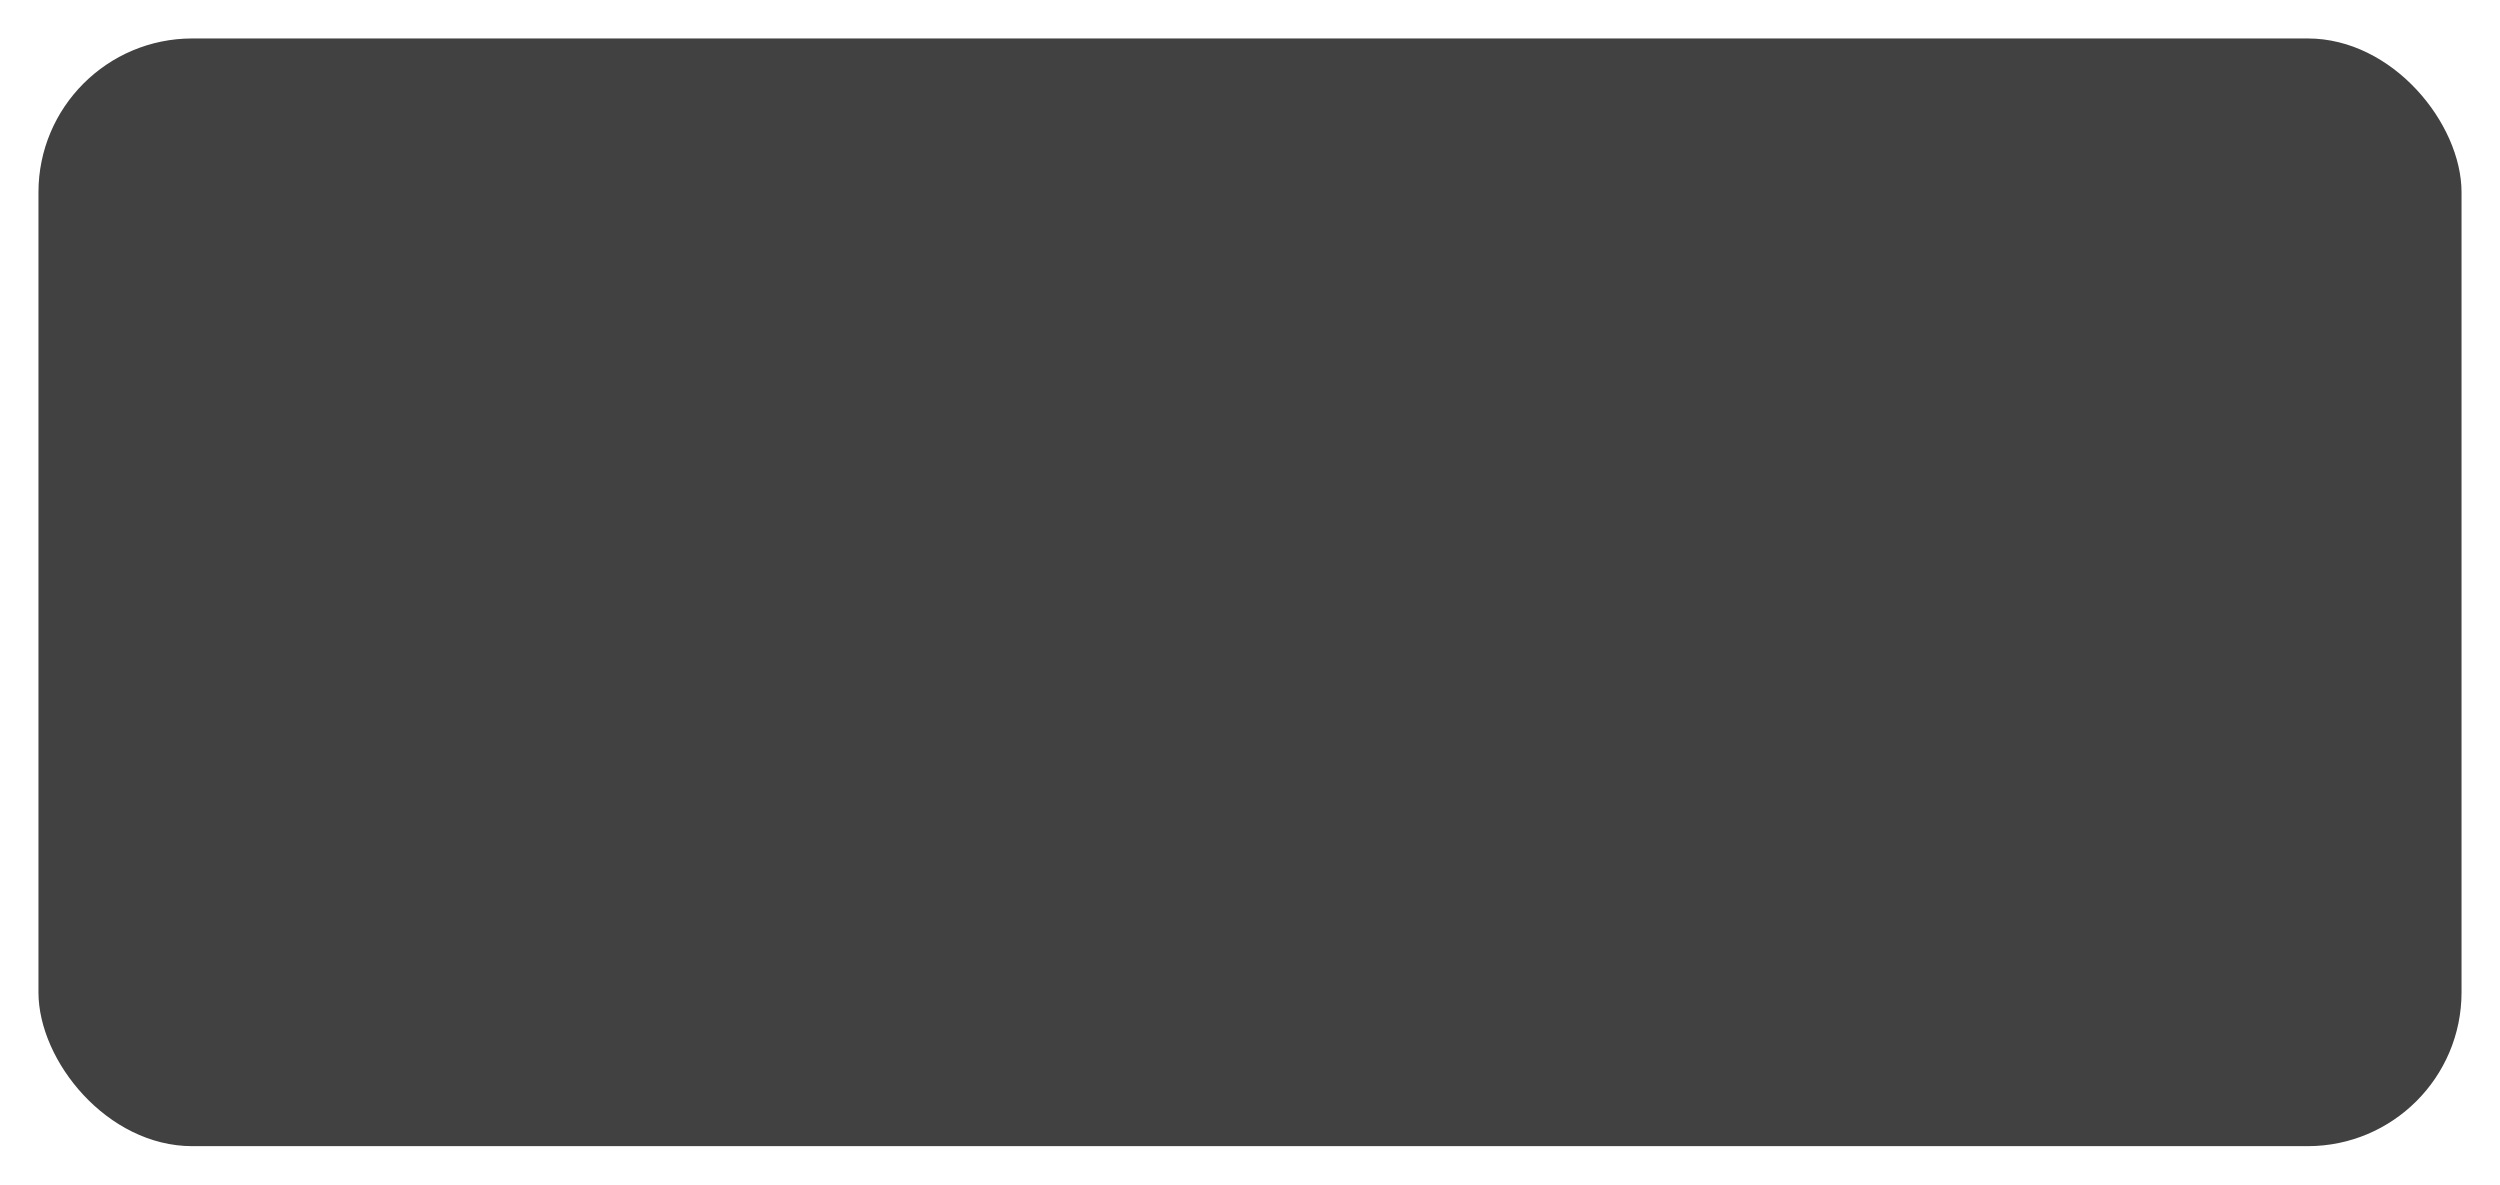 <?xml version="1.0" encoding="UTF-8"?> <svg xmlns="http://www.w3.org/2000/svg" width="325" height="154" viewBox="0 0 325 154" fill="none"><g opacity="0.9" filter="url(#filter0_gn_765_3520)"><rect x="5" y="5" width="315" height="144" rx="20" fill="#2C2C2E"></rect></g><defs><filter id="filter0_gn_765_3520" x="0" y="0" width="325" height="154" filterUnits="userSpaceOnUse" color-interpolation-filters="sRGB"><feFlood flood-opacity="0" result="BackgroundImageFix"></feFlood><feBlend mode="normal" in="SourceGraphic" in2="BackgroundImageFix" result="shape"></feBlend><feTurbulence type="fractalNoise" baseFrequency="0.05 0.05" numOctaves="3" seed="6700"></feTurbulence><feDisplacementMap in="shape" scale="10" xChannelSelector="R" yChannelSelector="G" result="displacedImage" width="100%" height="100%"></feDisplacementMap><feMerge result="effect1_texture_765_3520"><feMergeNode in="displacedImage"></feMergeNode></feMerge><feTurbulence type="fractalNoise" baseFrequency="2 2" stitchTiles="stitch" numOctaves="3" result="noise" seed="2831"></feTurbulence><feColorMatrix in="noise" type="luminanceToAlpha" result="alphaNoise"></feColorMatrix><feComponentTransfer in="alphaNoise" result="coloredNoise1"><feFuncA type="discrete"></feFuncA></feComponentTransfer><feComposite operator="in" in2="effect1_texture_765_3520" in="coloredNoise1" result="noise1Clipped"></feComposite><feFlood flood-color="rgba(0, 0, 0, 0.25)" result="color1Flood"></feFlood><feComposite operator="in" in2="noise1Clipped" in="color1Flood" result="color1"></feComposite><feMerge result="effect2_noise_765_3520"><feMergeNode in="effect1_texture_765_3520"></feMergeNode><feMergeNode in="color1"></feMergeNode></feMerge></filter></defs></svg> 
